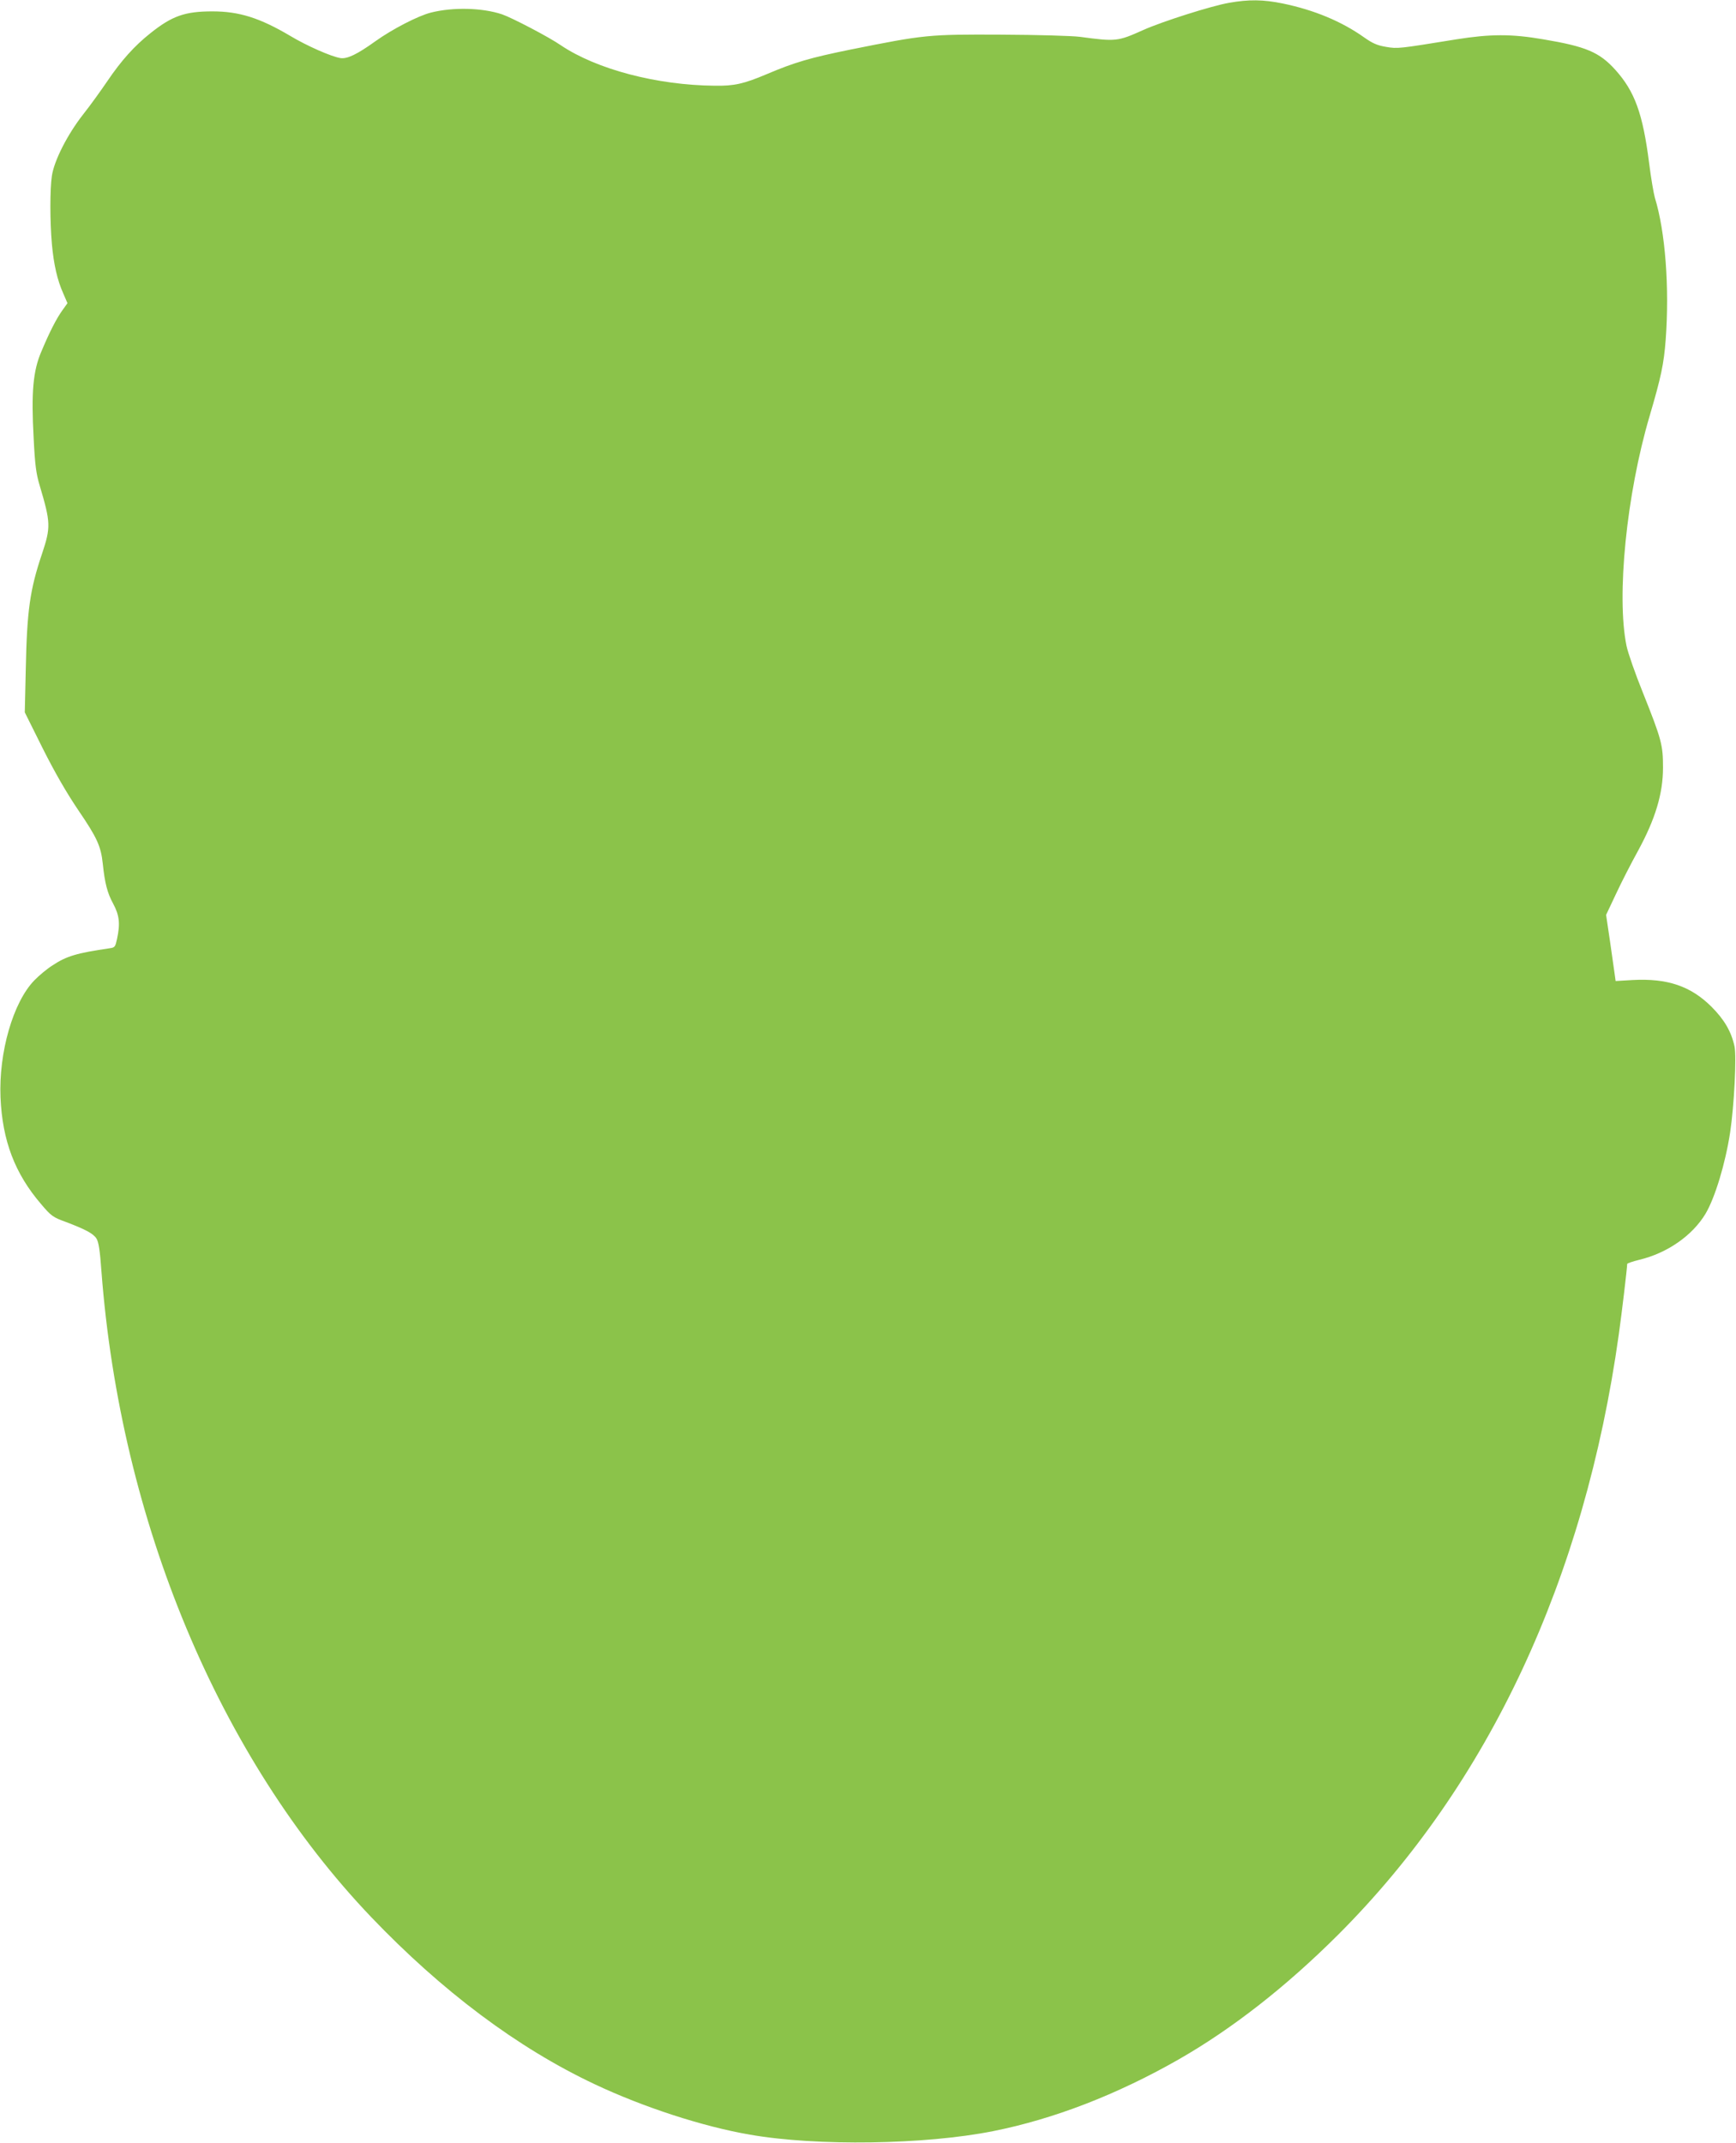 <?xml version="1.0" standalone="no"?>
<!DOCTYPE svg PUBLIC "-//W3C//DTD SVG 20010904//EN"
 "http://www.w3.org/TR/2001/REC-SVG-20010904/DTD/svg10.dtd">
<svg version="1.0" xmlns="http://www.w3.org/2000/svg"
 width="1037pt" height="1280pt" viewBox="0 0 1037 1280"
 preserveAspectRatio="xMidYMid meet">
<g transform="translate(0,1280) scale(0.1,-0.1)"
fill="#8bc34a" stroke="none">
<path d="M7341 12783 c-104 -18 -397 -111 -511 -162 -154 -69 -163 -70 -379
-41 -48 6 -251 12 -470 13 -436 2 -456 0 -900 -89 -241 -49 -334 -76 -501
-147 -137 -58 -195 -71 -311 -69 -345 3 -705 98 -918 241 -72 50 -293 165
-351 185 -119 40 -293 44 -425 11 -77 -19 -233 -100 -332 -171 -110 -79 -169
-107 -209 -101 -56 9 -203 74 -301 133 -181 107 -304 146 -464 146 -164 0
-241 -27 -370 -130 -96 -76 -174 -163 -258 -287 -38 -56 -102 -145 -144 -198
-94 -120 -173 -275 -187 -367 -12 -81 -12 -271 0 -408 11 -121 32 -215 68
-295 l25 -58 -30 -42 c-36 -50 -77 -130 -126 -247 -50 -116 -61 -245 -46 -517
8 -162 15 -213 36 -283 66 -222 67 -249 14 -408 -72 -213 -90 -339 -97 -687
l-6 -260 107 -215 c74 -147 141 -263 213 -370 112 -164 135 -215 146 -320 12
-115 27 -174 62 -238 37 -69 43 -119 23 -211 -10 -46 -13 -51 -42 -55 -199
-29 -260 -47 -344 -103 -32 -20 -81 -61 -108 -89 -127 -131 -213 -430 -202
-699 11 -259 86 -455 242 -637 61 -72 71 -79 148 -107 116 -44 164 -69 183
-99 13 -20 21 -70 30 -197 114 -1494 703 -2904 1610 -3855 423 -443 876 -783
1337 -1000 290 -137 647 -253 927 -301 401 -70 1046 -60 1452 21 362 72 740
218 1108 428 320 183 644 436 955 747 898 898 1471 2124 1675 3585 18 127 50
398 50 420 0 4 33 15 73 25 167 40 317 145 395 275 57 96 119 302 147 486 24
160 39 454 26 514 -19 88 -61 160 -138 237 -124 123 -263 170 -470 159 l-102
-6 -6 43 c-3 23 -16 112 -28 197 l-23 155 59 125 c32 69 92 186 133 260 102
188 148 339 148 495 0 134 -8 167 -120 447 -46 114 -90 240 -98 280 -61 297 0
906 138 1373 68 231 85 310 96 456 23 311 -2 646 -65 849 -7 25 -23 117 -34
206 -38 297 -86 428 -202 557 -95 105 -174 139 -430 182 -191 33 -317 32 -519
0 -346 -56 -350 -57 -421 -45 -53 9 -80 21 -131 57 -134 95 -297 163 -485 202
-117 24 -203 25 -322 4z"/>
</g>
</svg>
